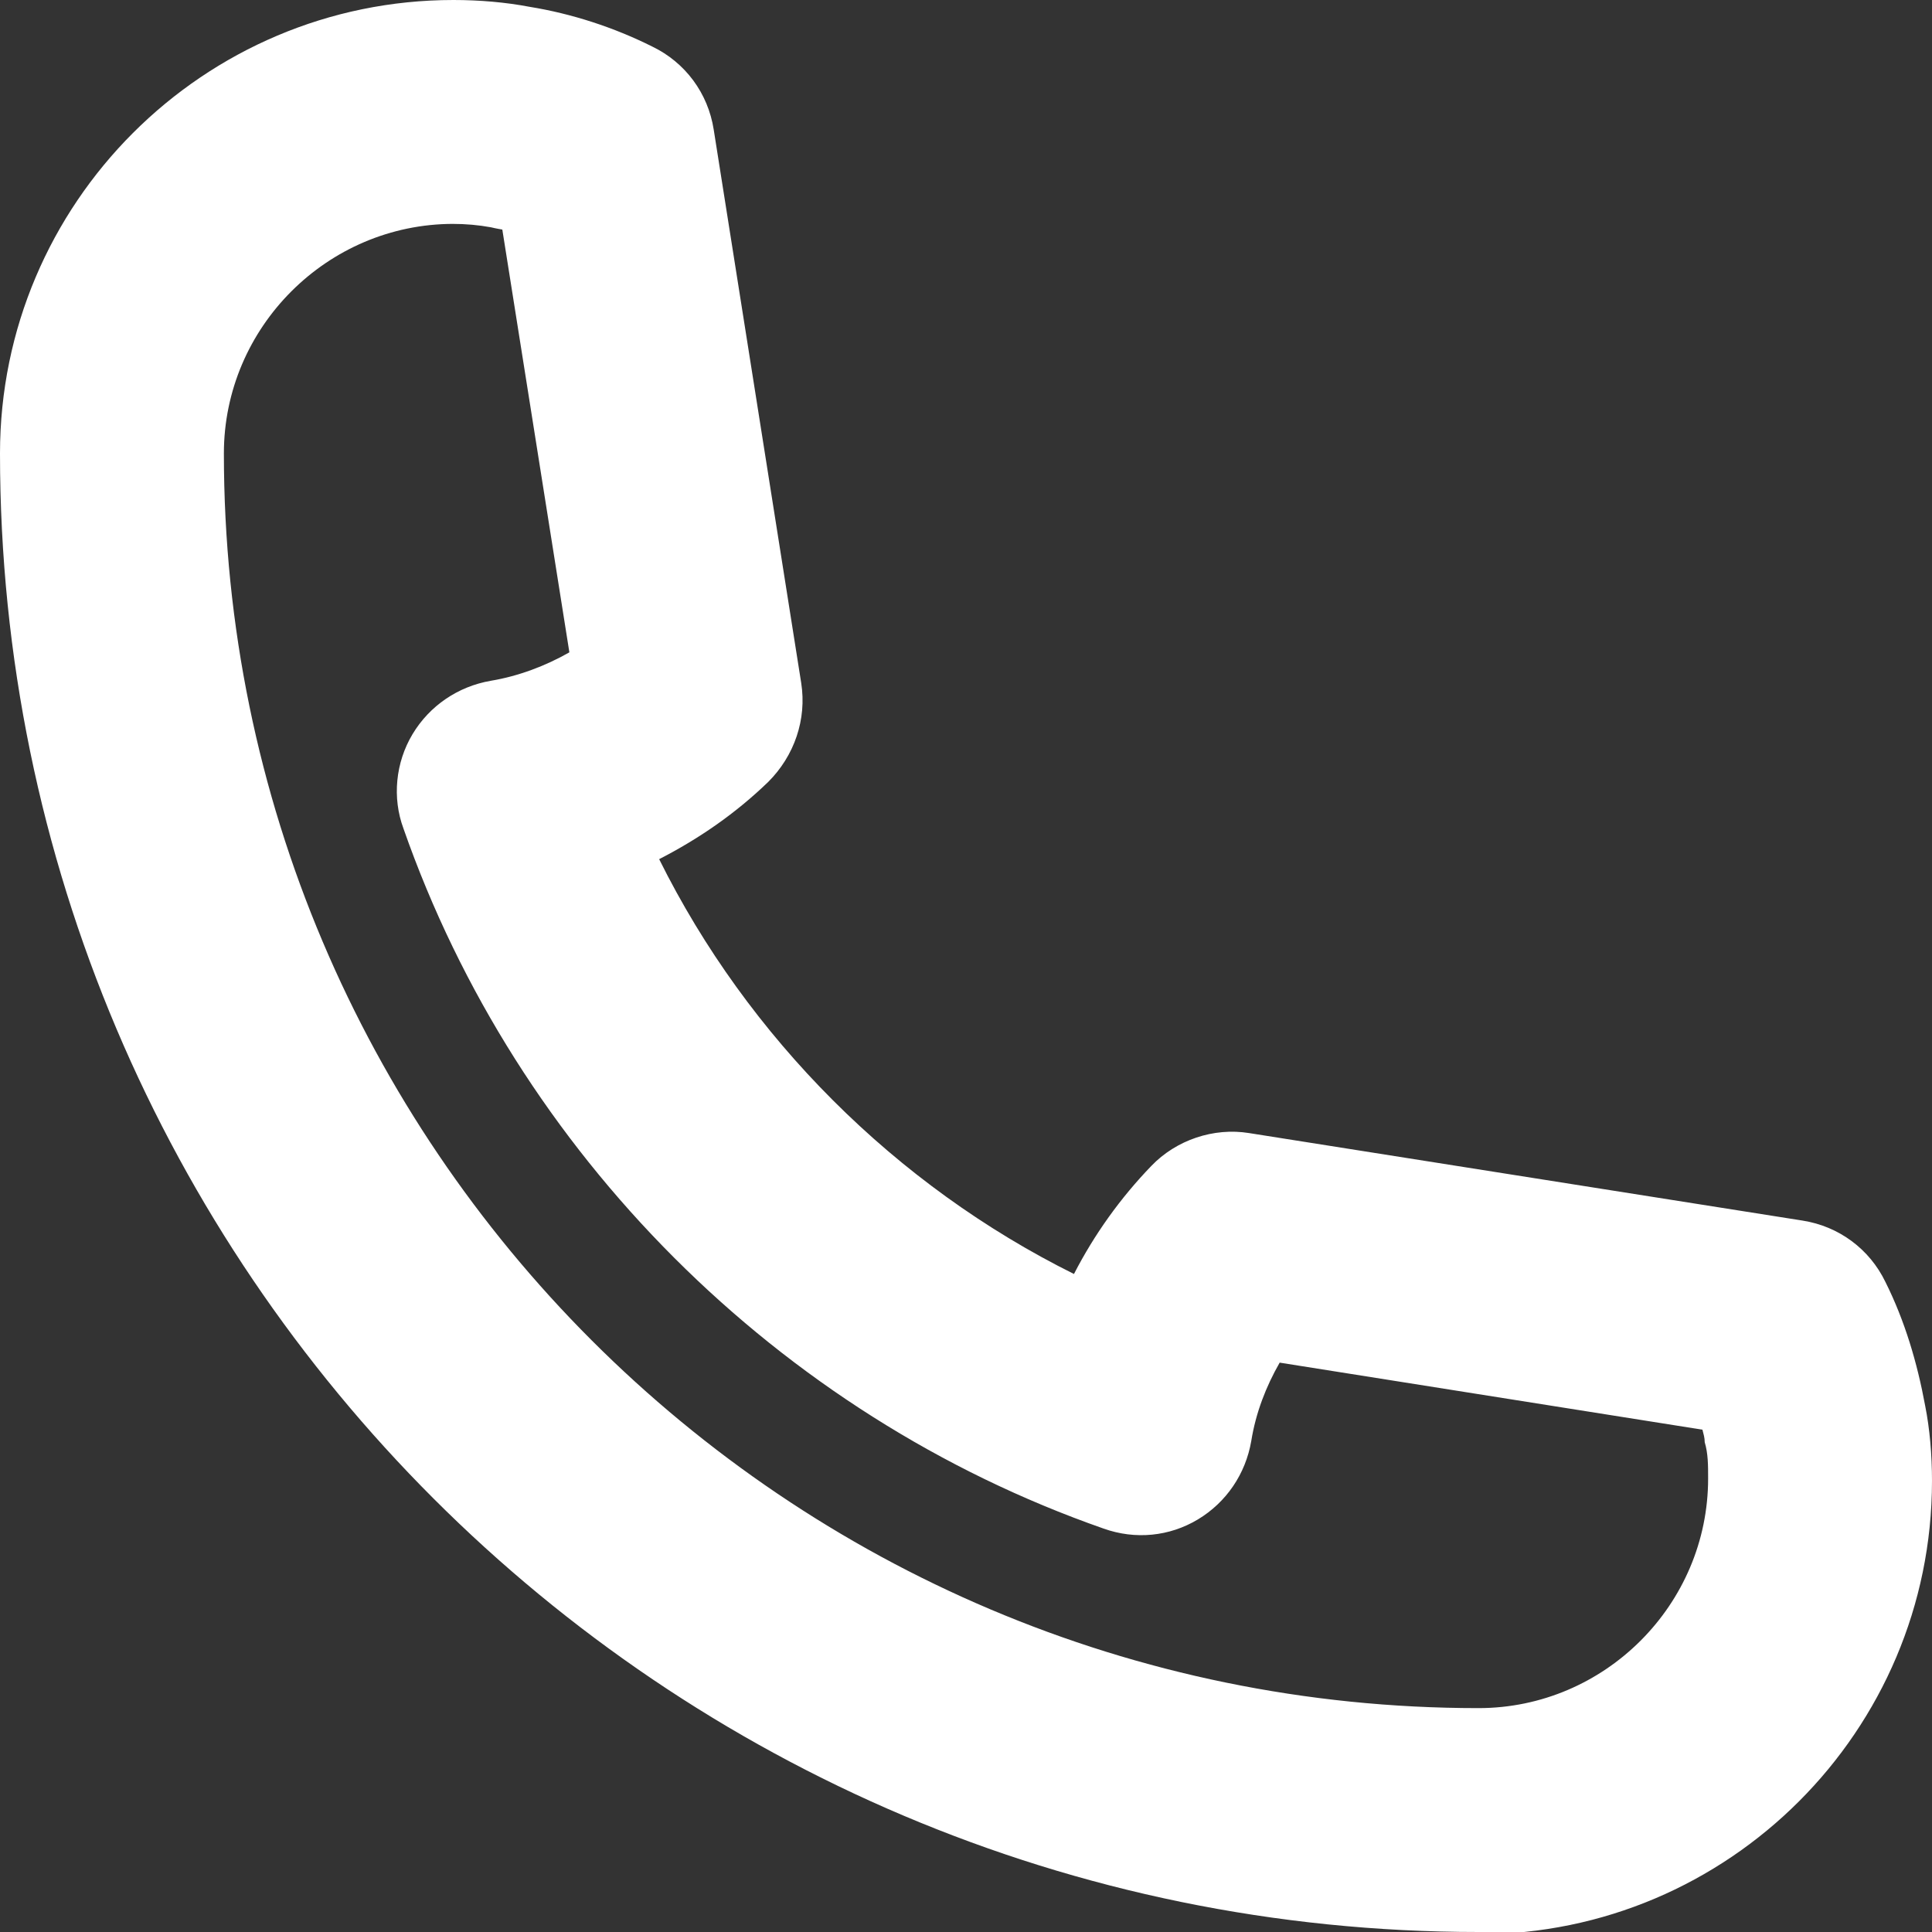 <?xml version="1.0" encoding="UTF-8"?> <svg xmlns="http://www.w3.org/2000/svg" id="Layer_1" data-name="Layer 1" viewBox="0 0 17 17"><rect x="0" y="0" width="17" height="17" fill="#333333" stroke="none"/> <defs> <style> .cls-1 { fill: #fff; } </style> </defs> <path class="cls-1" d="m13.01,17C5.84,17,0,11.17,0,3.99,0,1.79,1.79,0,3.99,0c.23,0,.46.02.67.06.37.06.74.18,1.08.35.29.14.49.41.54.73l.77,4.87c.05.32-.06.64-.29.87-.29.28-.61.5-.96.68.78,1.57,2.08,2.87,3.65,3.65.18-.35.41-.67.68-.95.22-.23.55-.34.86-.29l4.87.77c.32.05.59.25.73.54.17.34.28.71.35,1.09.04.2.06.43.06.66,0,2.2-1.79,3.99-3.99,3.99ZM3.99,1.97c-1.11,0-2.02.91-2.02,2.02,0,6.09,4.95,11.04,11.04,11.04,1.11,0,2.02-.91,2.02-2.02,0-.12,0-.22-.03-.32,0-.04-.01-.07-.02-.11l-3.72-.59c-.12.21-.21.44-.25.69-.05.29-.22.54-.47.69-.25.15-.55.18-.83.08-2.86-1-5.16-3.3-6.16-6.16-.1-.27-.07-.58.08-.83.15-.25.4-.42.69-.47.24-.04.48-.13.69-.25l-.59-3.72s-.06-.01-.1-.02c-.11-.02-.22-.03-.34-.03Z"></path> </svg> 